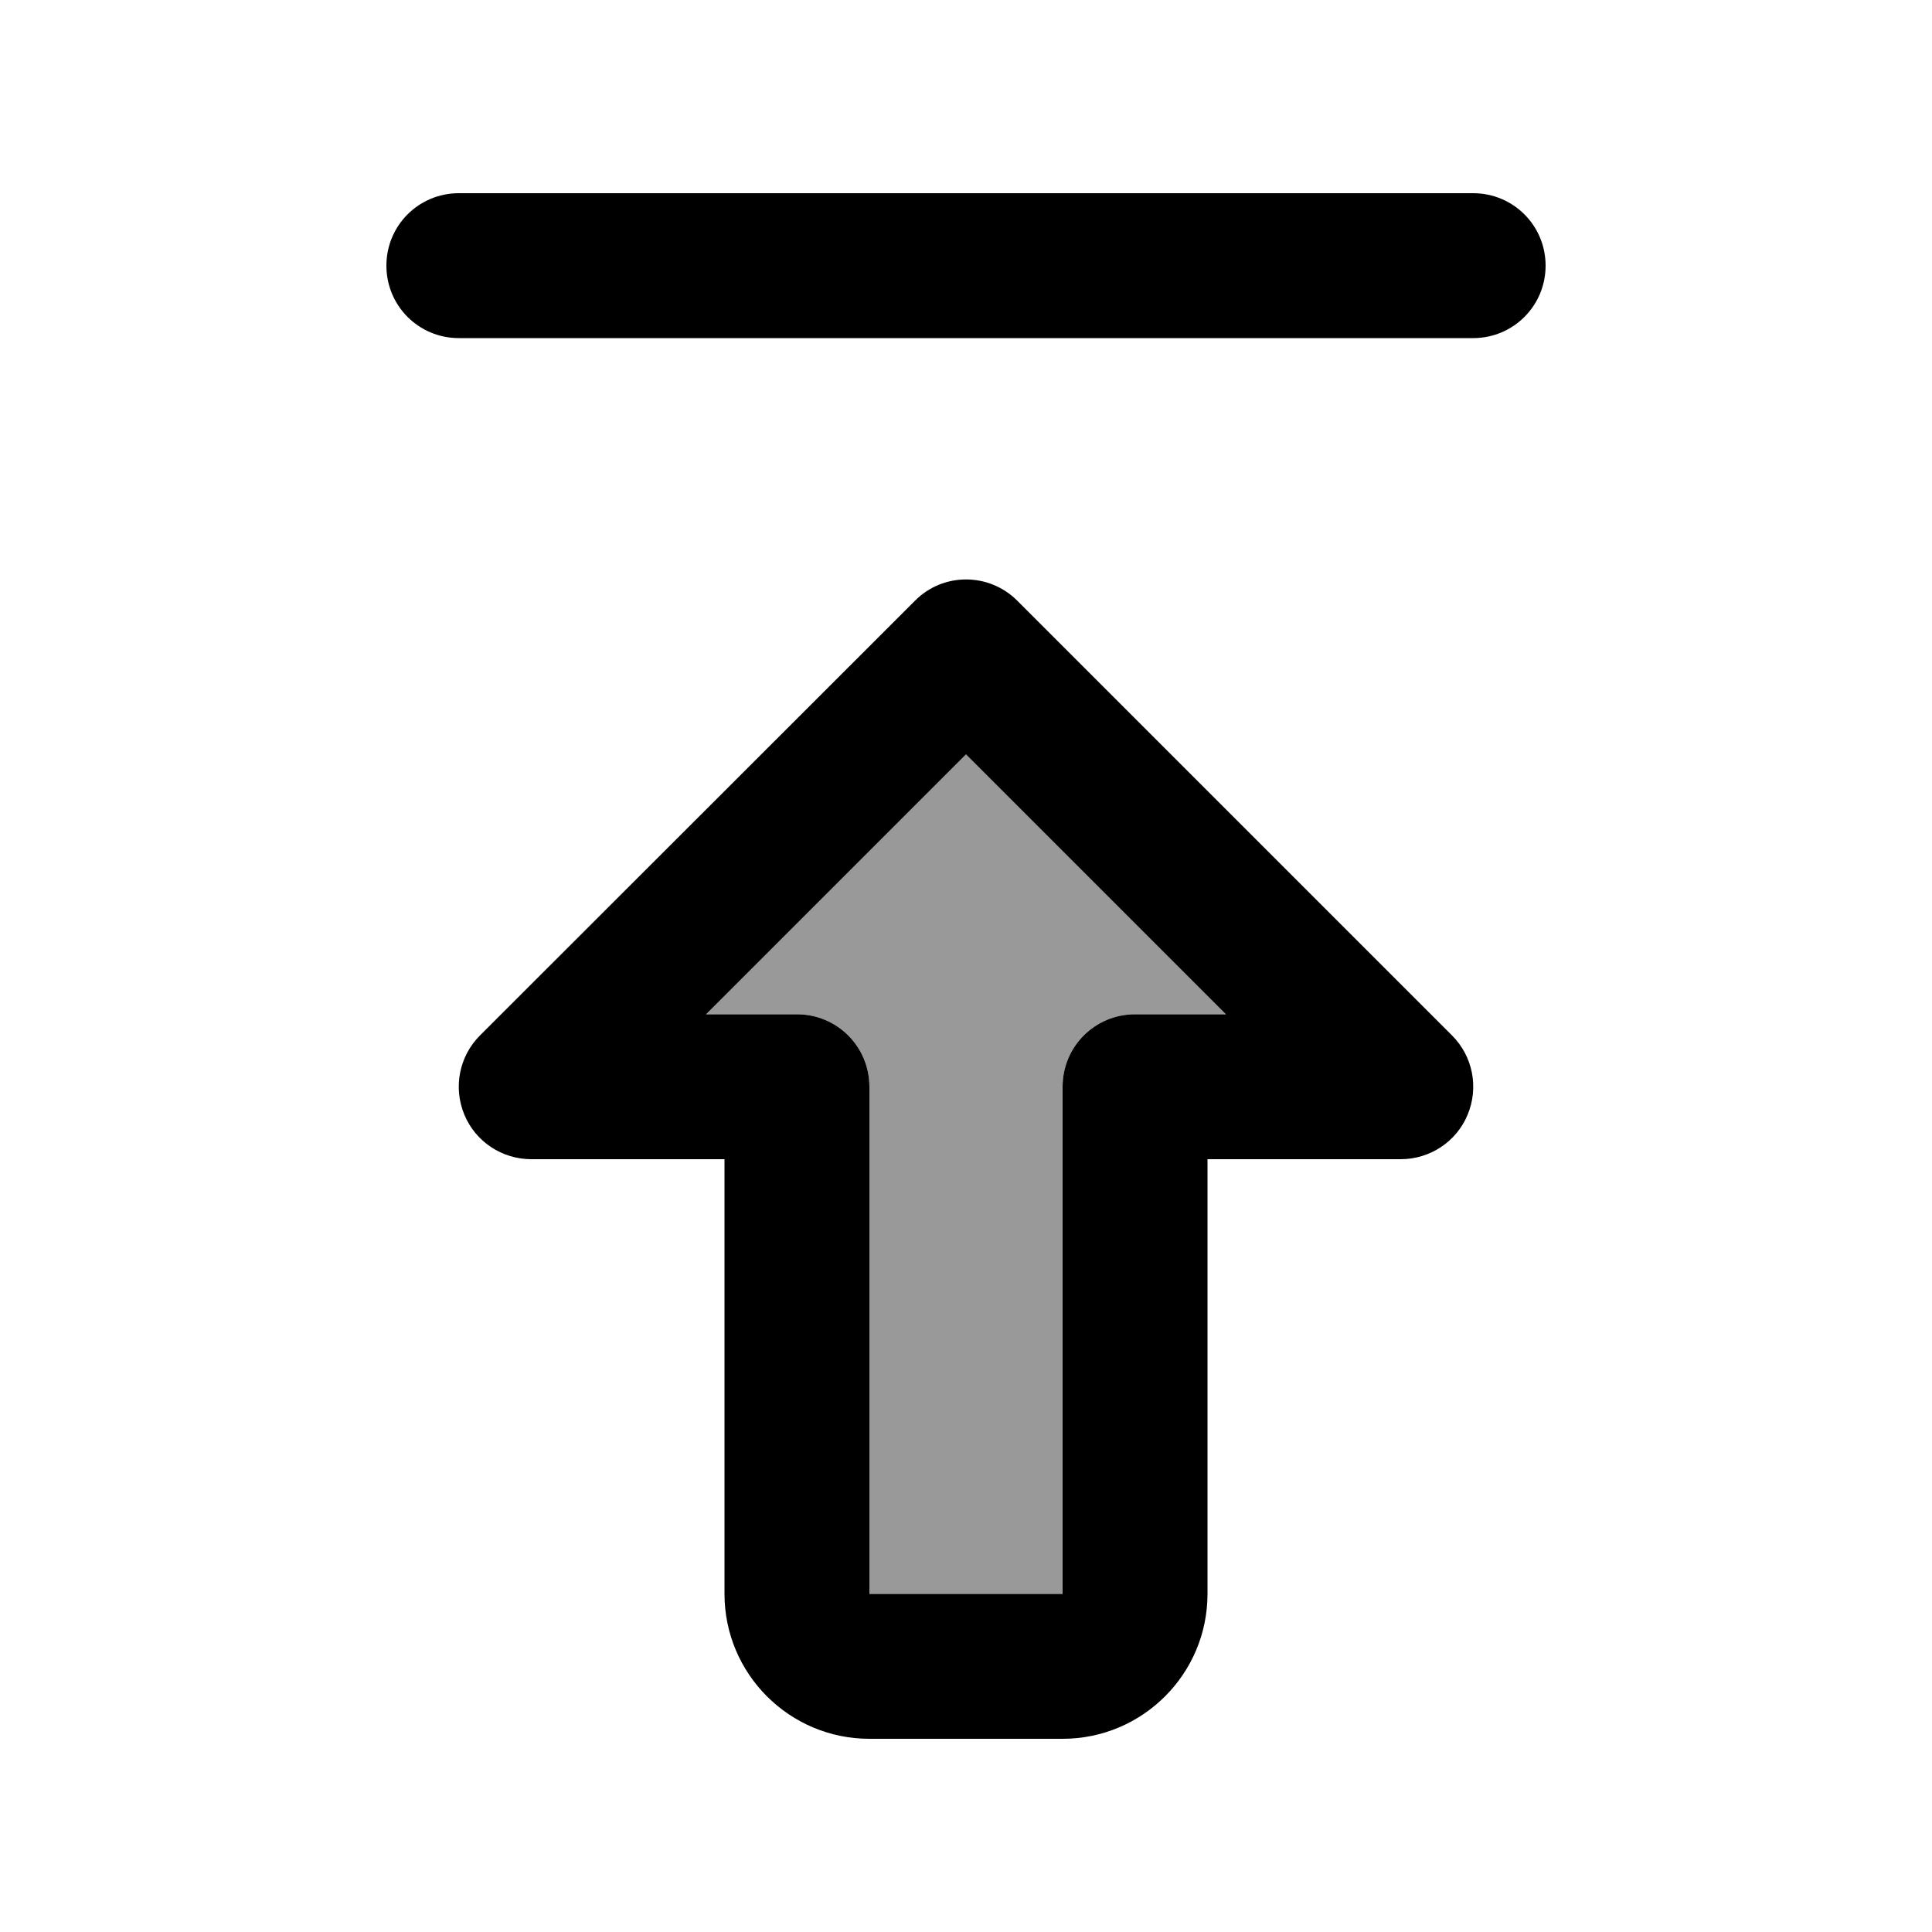 <svg xmlns="http://www.w3.org/2000/svg" viewBox="0 0 640 640"><!--! Font Awesome Pro 7.1.0 by @fontawesome - https://fontawesome.com License - https://fontawesome.com/license (Commercial License) Copyright 2025 Fonticons, Inc. --><path opacity=".4" fill="currentColor" d="M233.9 336L264 336C277.3 336 288 346.7 288 360C288 420 288 476 288 528L352 528L352 360C352 346.7 362.7 336 376 336L406.1 336L320 249.9L233.9 336z"/><path fill="currentColor" d="M128 88C128 101.3 138.7 112 152 112L488 112C501.3 112 512 101.3 512 88C512 74.7 501.3 64 488 64L152 64C138.7 64 128 74.7 128 88zM337 199C327.6 189.6 312.4 189.6 303.1 199L159 343C152.1 349.9 150.1 360.2 153.8 369.2C157.5 378.2 166.3 384 176 384L240 384L240 448L240 448L240 528C240 554.5 261.5 576 288 576L352 576C378.5 576 400 554.5 400 528L400 384L464 384C473.7 384 482.5 378.2 486.2 369.2C489.9 360.2 487.9 349.9 481 343L337 199zM352 448L352 528L288 528L288 448L288 448L288 360C288 346.7 277.3 336 264 336L233.9 336L320 249.9L406.1 336L376 336C362.7 336 352 346.7 352 360L352 448z"/></svg>